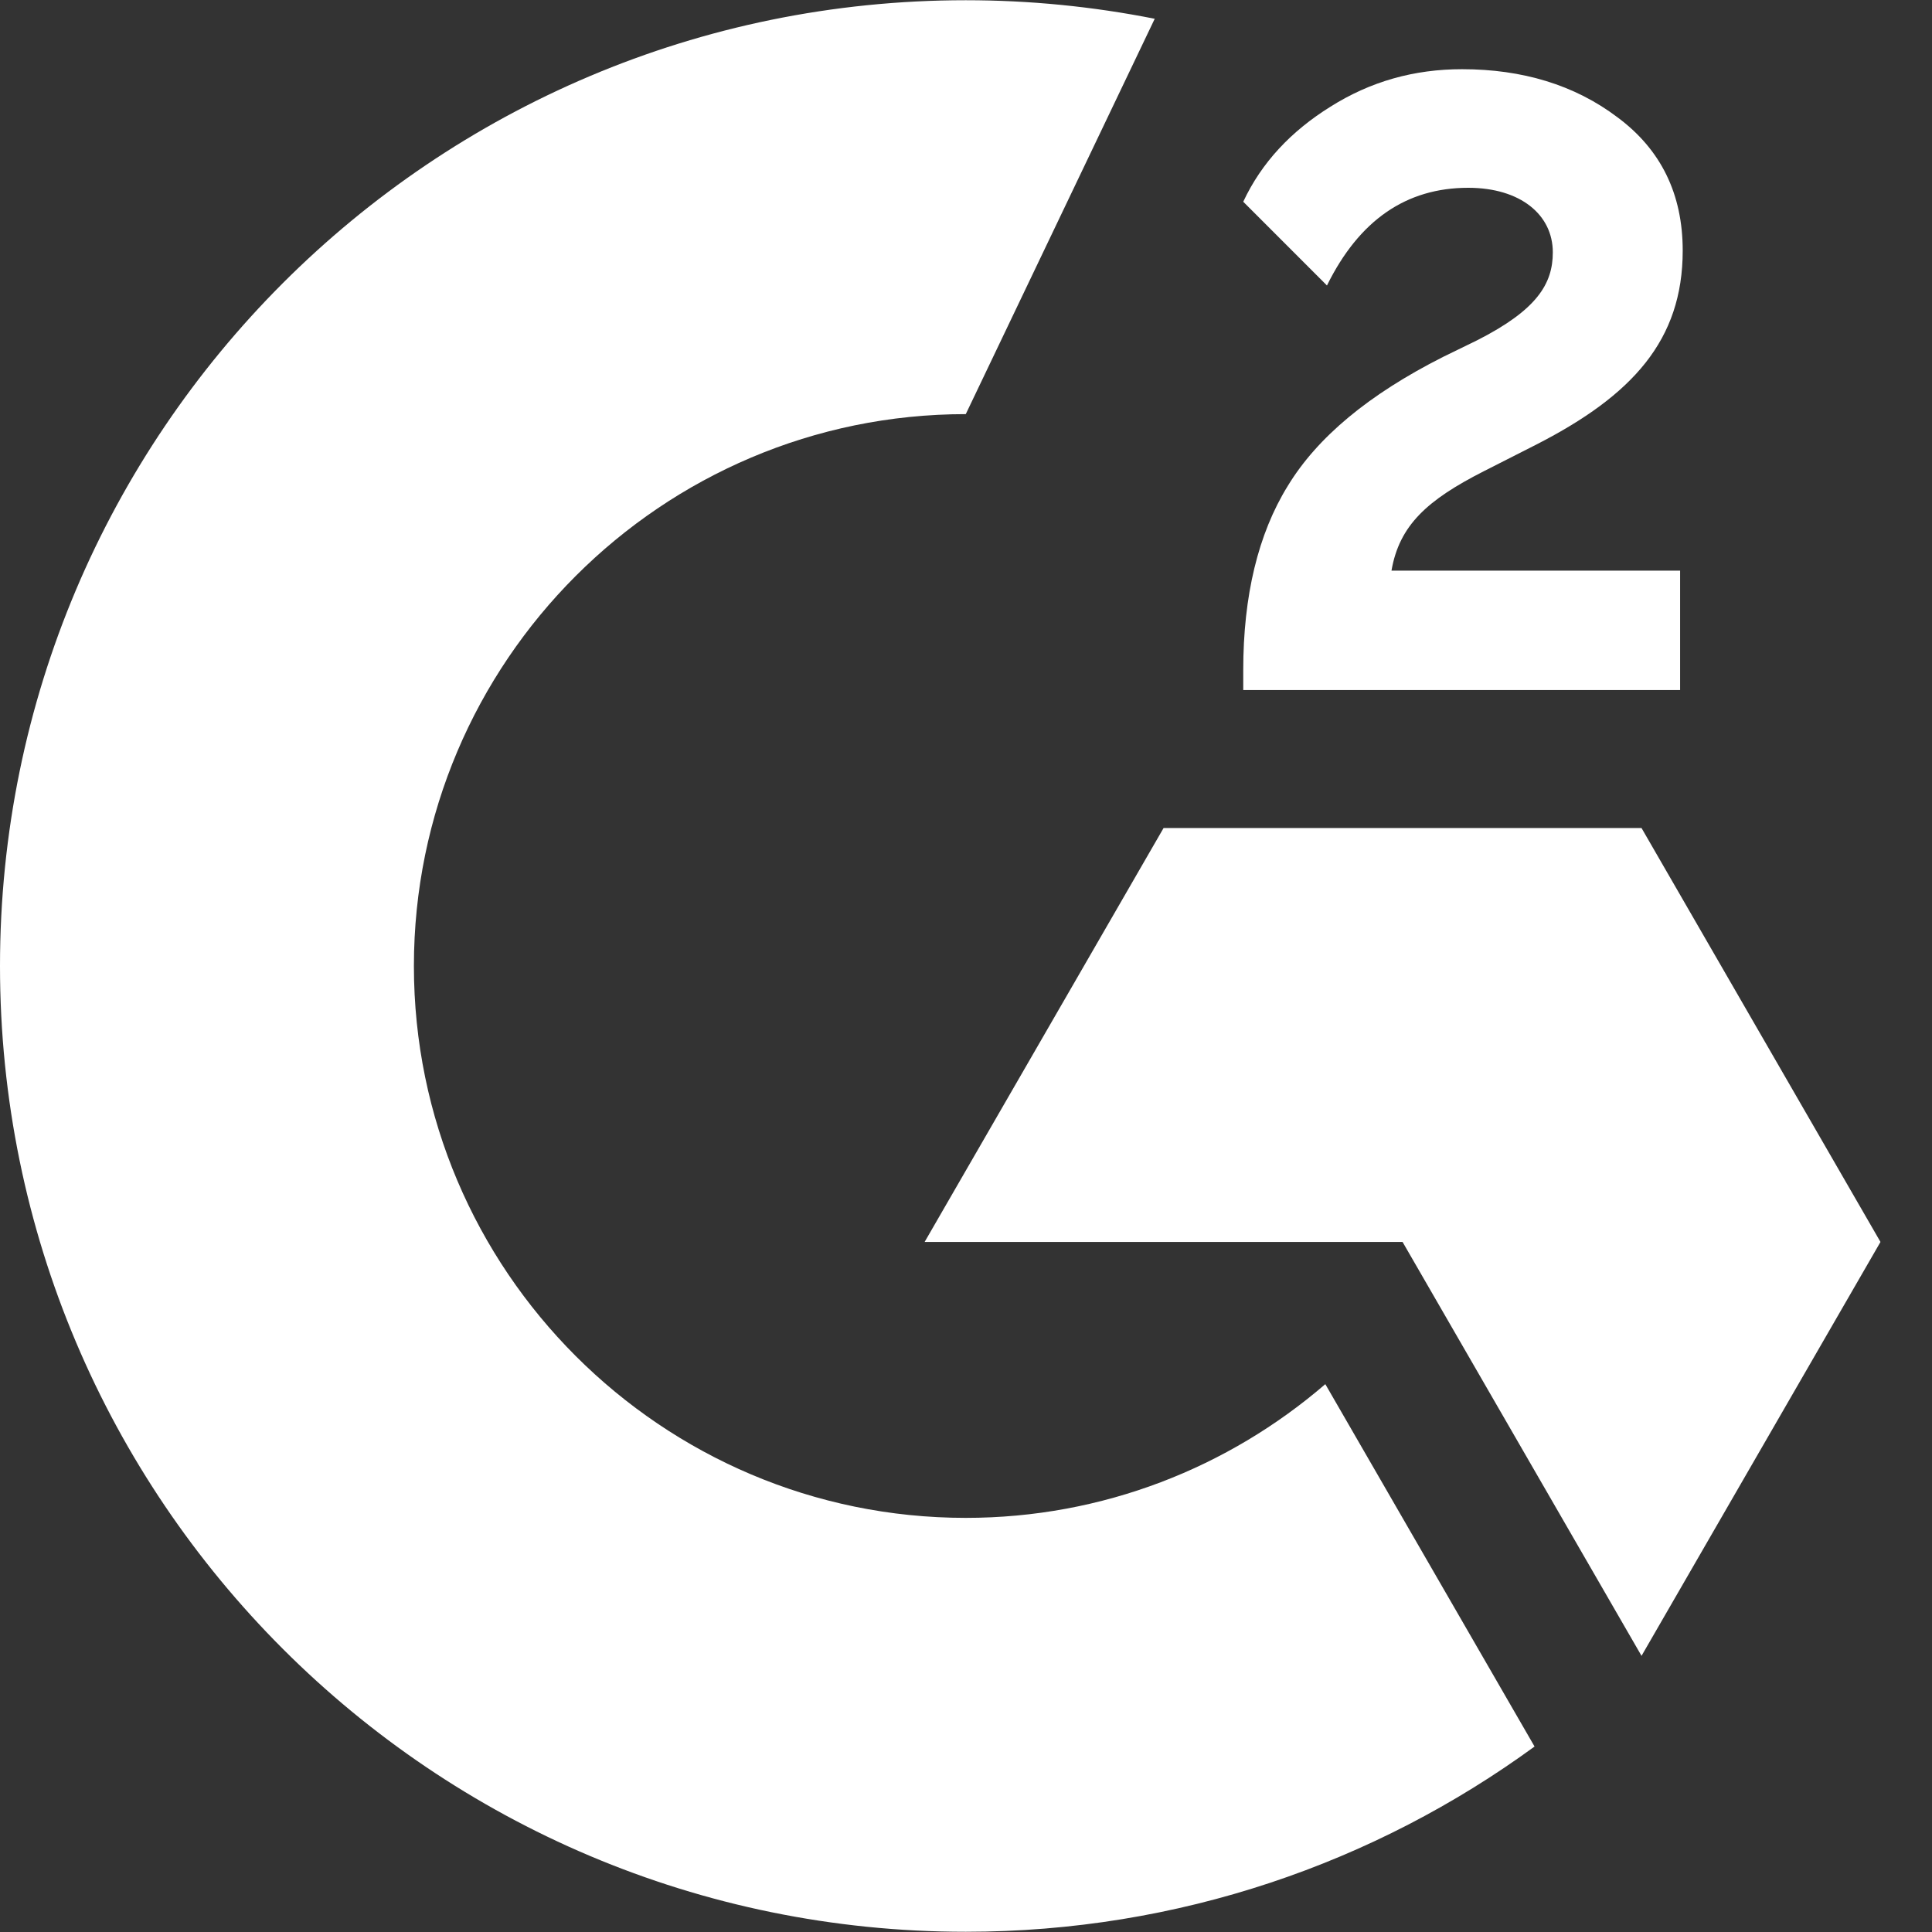 <svg width="60" height="60" viewBox="0 0 60 60" fill="none" xmlns="http://www.w3.org/2000/svg">
<rect x="0" y="0" width="60" height="60" fill="#333333" stroke="none"/>
<path d="M52.177 17.721H43.214C43.457 16.312 44.324 15.527 46.084 14.633L47.736 13.794C50.688 12.278 52.258 10.571 52.258 7.782C52.258 6.022 51.581 4.641 50.227 3.639C48.901 2.637 47.276 2.149 45.407 2.149C43.918 2.149 42.564 2.528 41.318 3.314C40.099 4.072 39.179 5.047 38.61 6.265L41.21 8.866C42.212 6.834 43.674 5.832 45.597 5.832C47.222 5.832 48.224 6.672 48.224 7.836C48.224 8.811 47.736 9.624 45.868 10.571L44.812 11.086C42.51 12.25 40.912 13.577 39.991 15.094C39.071 16.583 38.61 18.506 38.61 20.808V21.431H52.177V17.721ZM50.979 25.715H36.136L28.715 38.57H43.558L50.979 51.424L58.4 38.57L50.979 25.715Z" fill="white"/>
<path d="M29.993 47.139C20.543 47.139 12.854 39.451 12.854 30C12.854 20.55 20.543 12.861 29.993 12.861L35.861 0.583C33.928 0.2 31.963 0.007 29.993 0.007C13.428 0.007 0 13.436 0 30C0 46.565 13.428 59.993 29.993 59.993C36.597 59.993 42.702 57.857 47.657 54.24L41.159 42.986C38.157 45.571 34.256 47.139 29.993 47.139Z" fill="white"/>
</svg>
